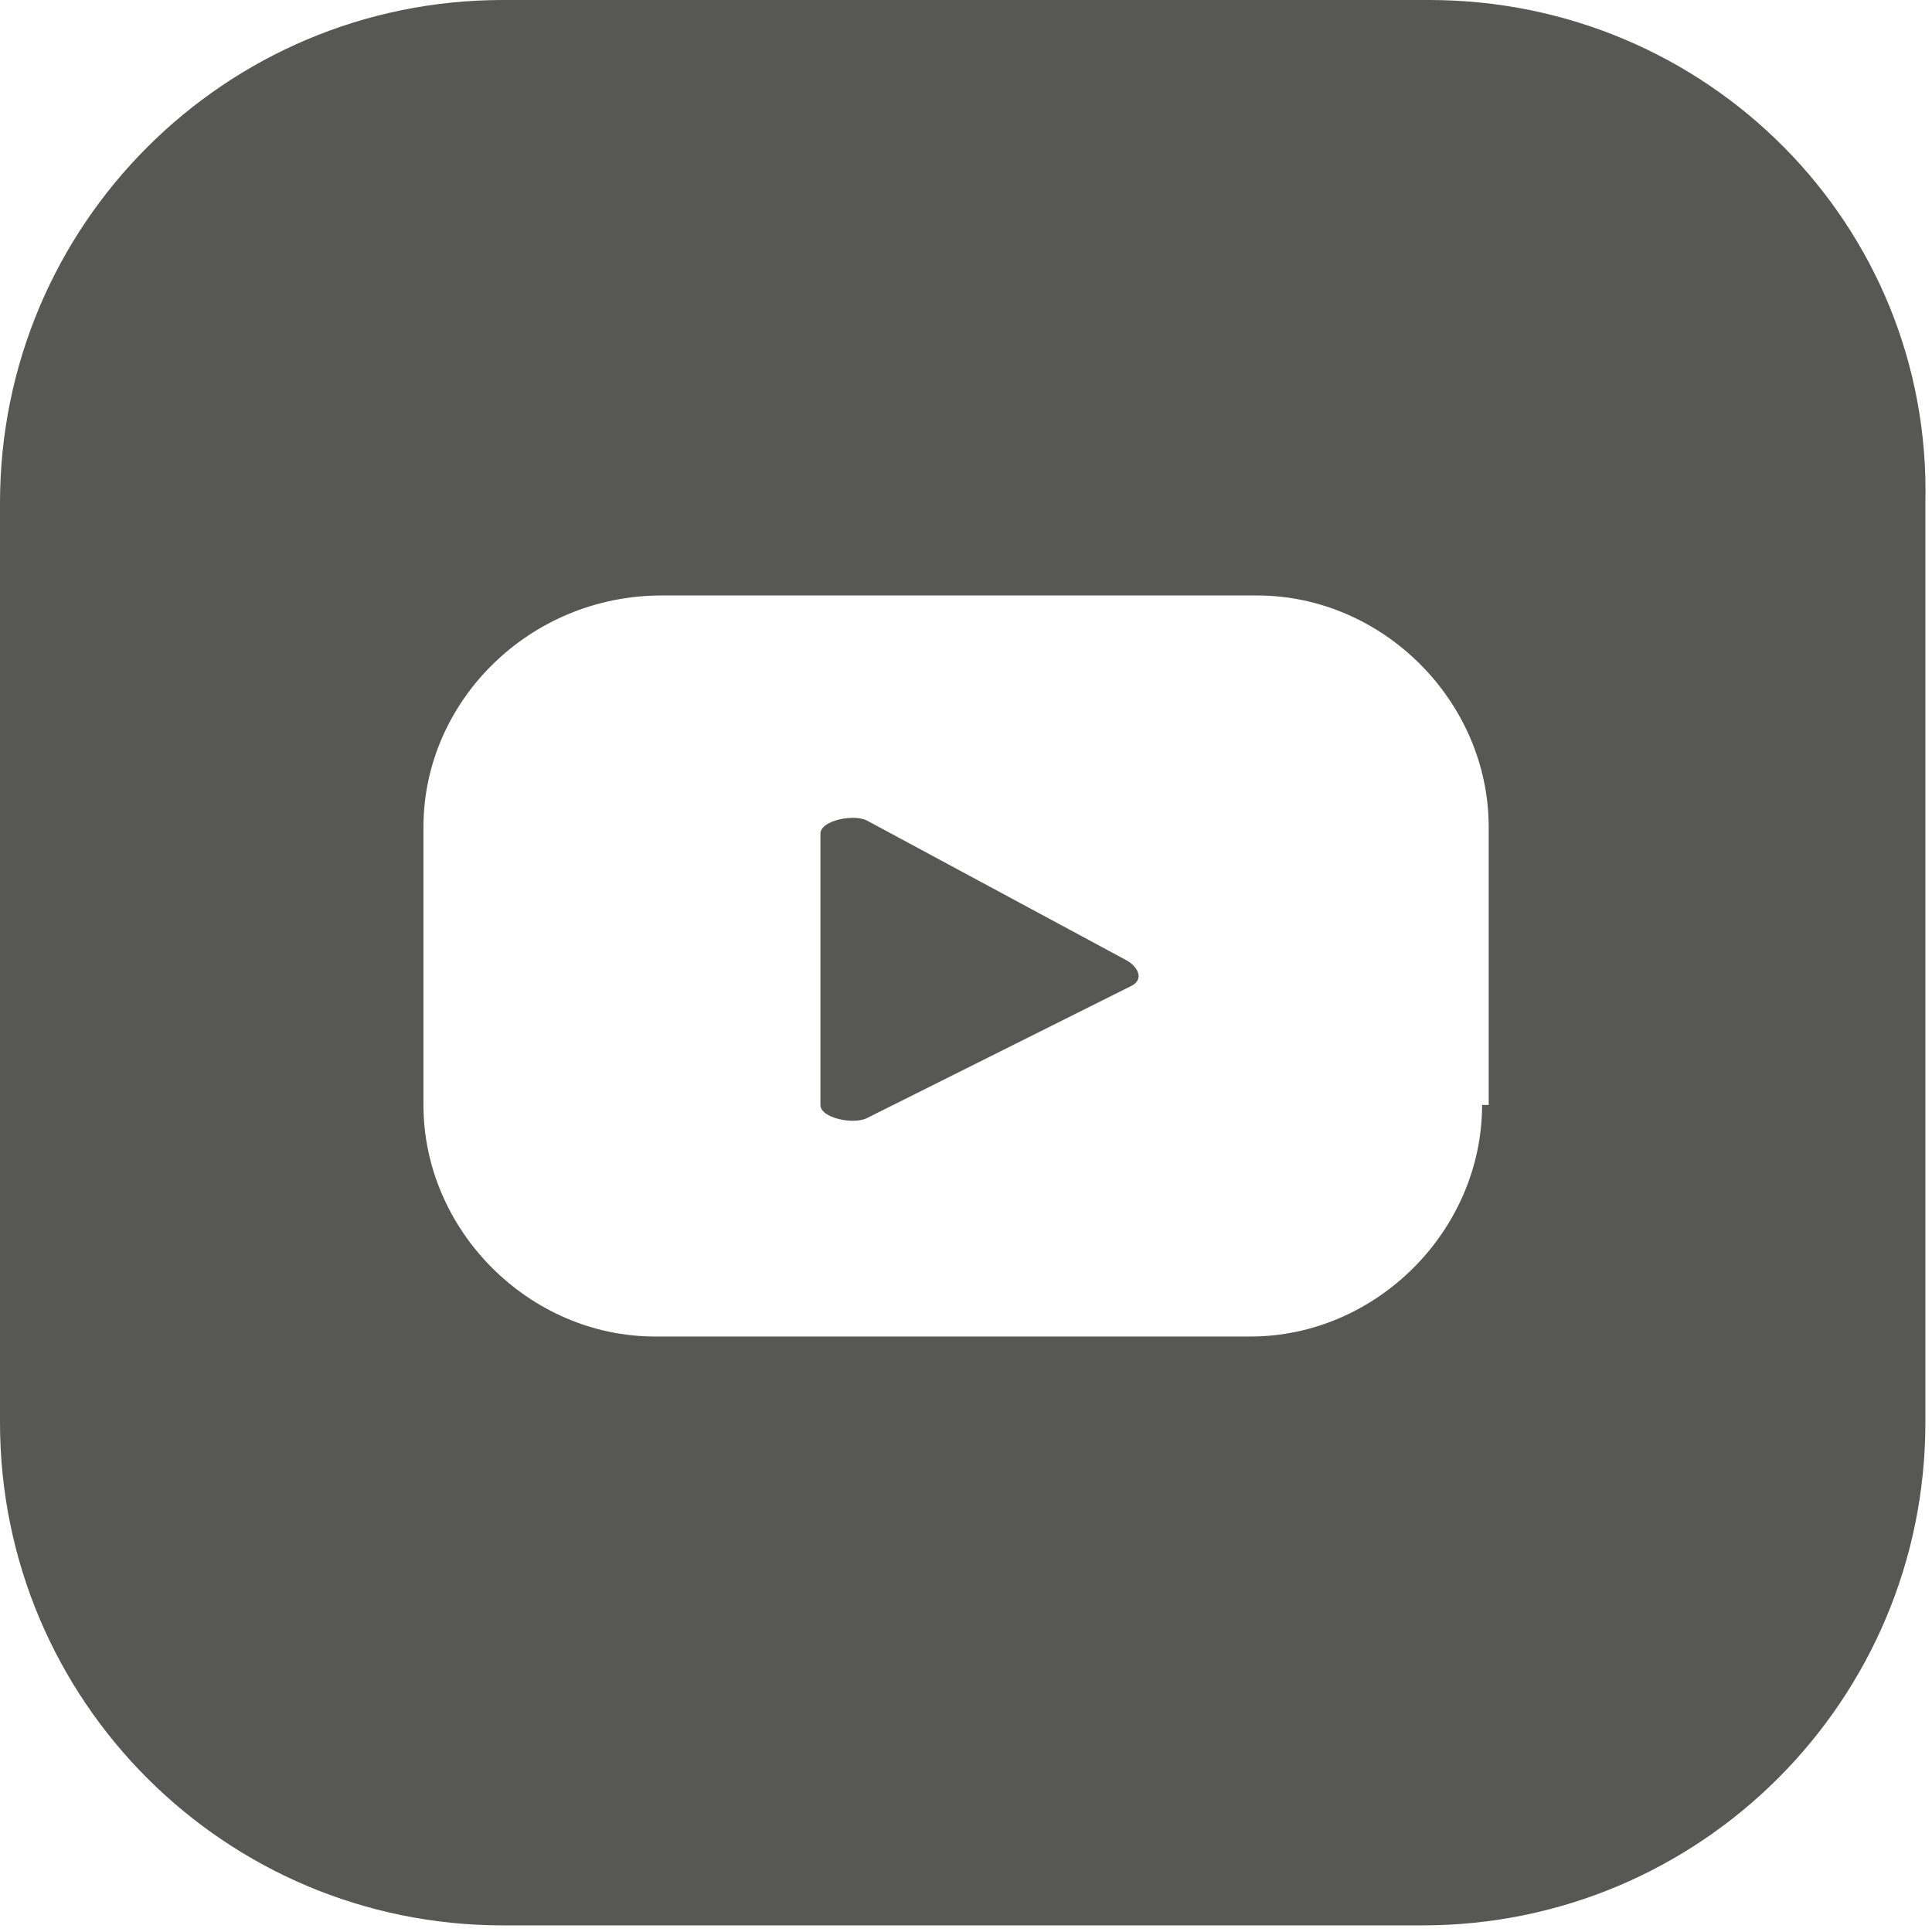 <?xml version="1.0" encoding="UTF-8"?> <svg xmlns="http://www.w3.org/2000/svg" xmlns:xlink="http://www.w3.org/1999/xlink" version="1.1" id="Ebene_1" x="0px" y="0px" viewBox="0 0 29.2 29.2" style="enable-background:new 0 0 29.2 29.2;" xml:space="preserve"> <style type="text/css"> .st0{fill:#575756;} </style> <g> <path class="st0" d="M17,14.5l-3.9-2.1c-0.2-0.1-0.7,0-0.7,0.2v4.1c0,0.2,0.5,0.3,0.7,0.2l4-2C17.3,14.8,17.2,14.6,17,14.5z"></path> <path class="st0" d="M21.6,0L7.6,0C3.4,0,0,3.4,0,7.6v13.9c0,4.2,3.4,7.6,7.6,7.6h13.9c4.2,0,7.6-3.4,7.6-7.6V7.6 C29.2,3.4,25.8,0,21.6,0z M22.4,16.7c0,1.9-1.6,3.5-3.5,3.5h-9c-1.9,0-3.5-1.6-3.5-3.5v-4.2C6.4,10.6,8,9,10,9h9 c1.9,0,3.5,1.6,3.5,3.5V16.7z"></path> </g> </svg> 
